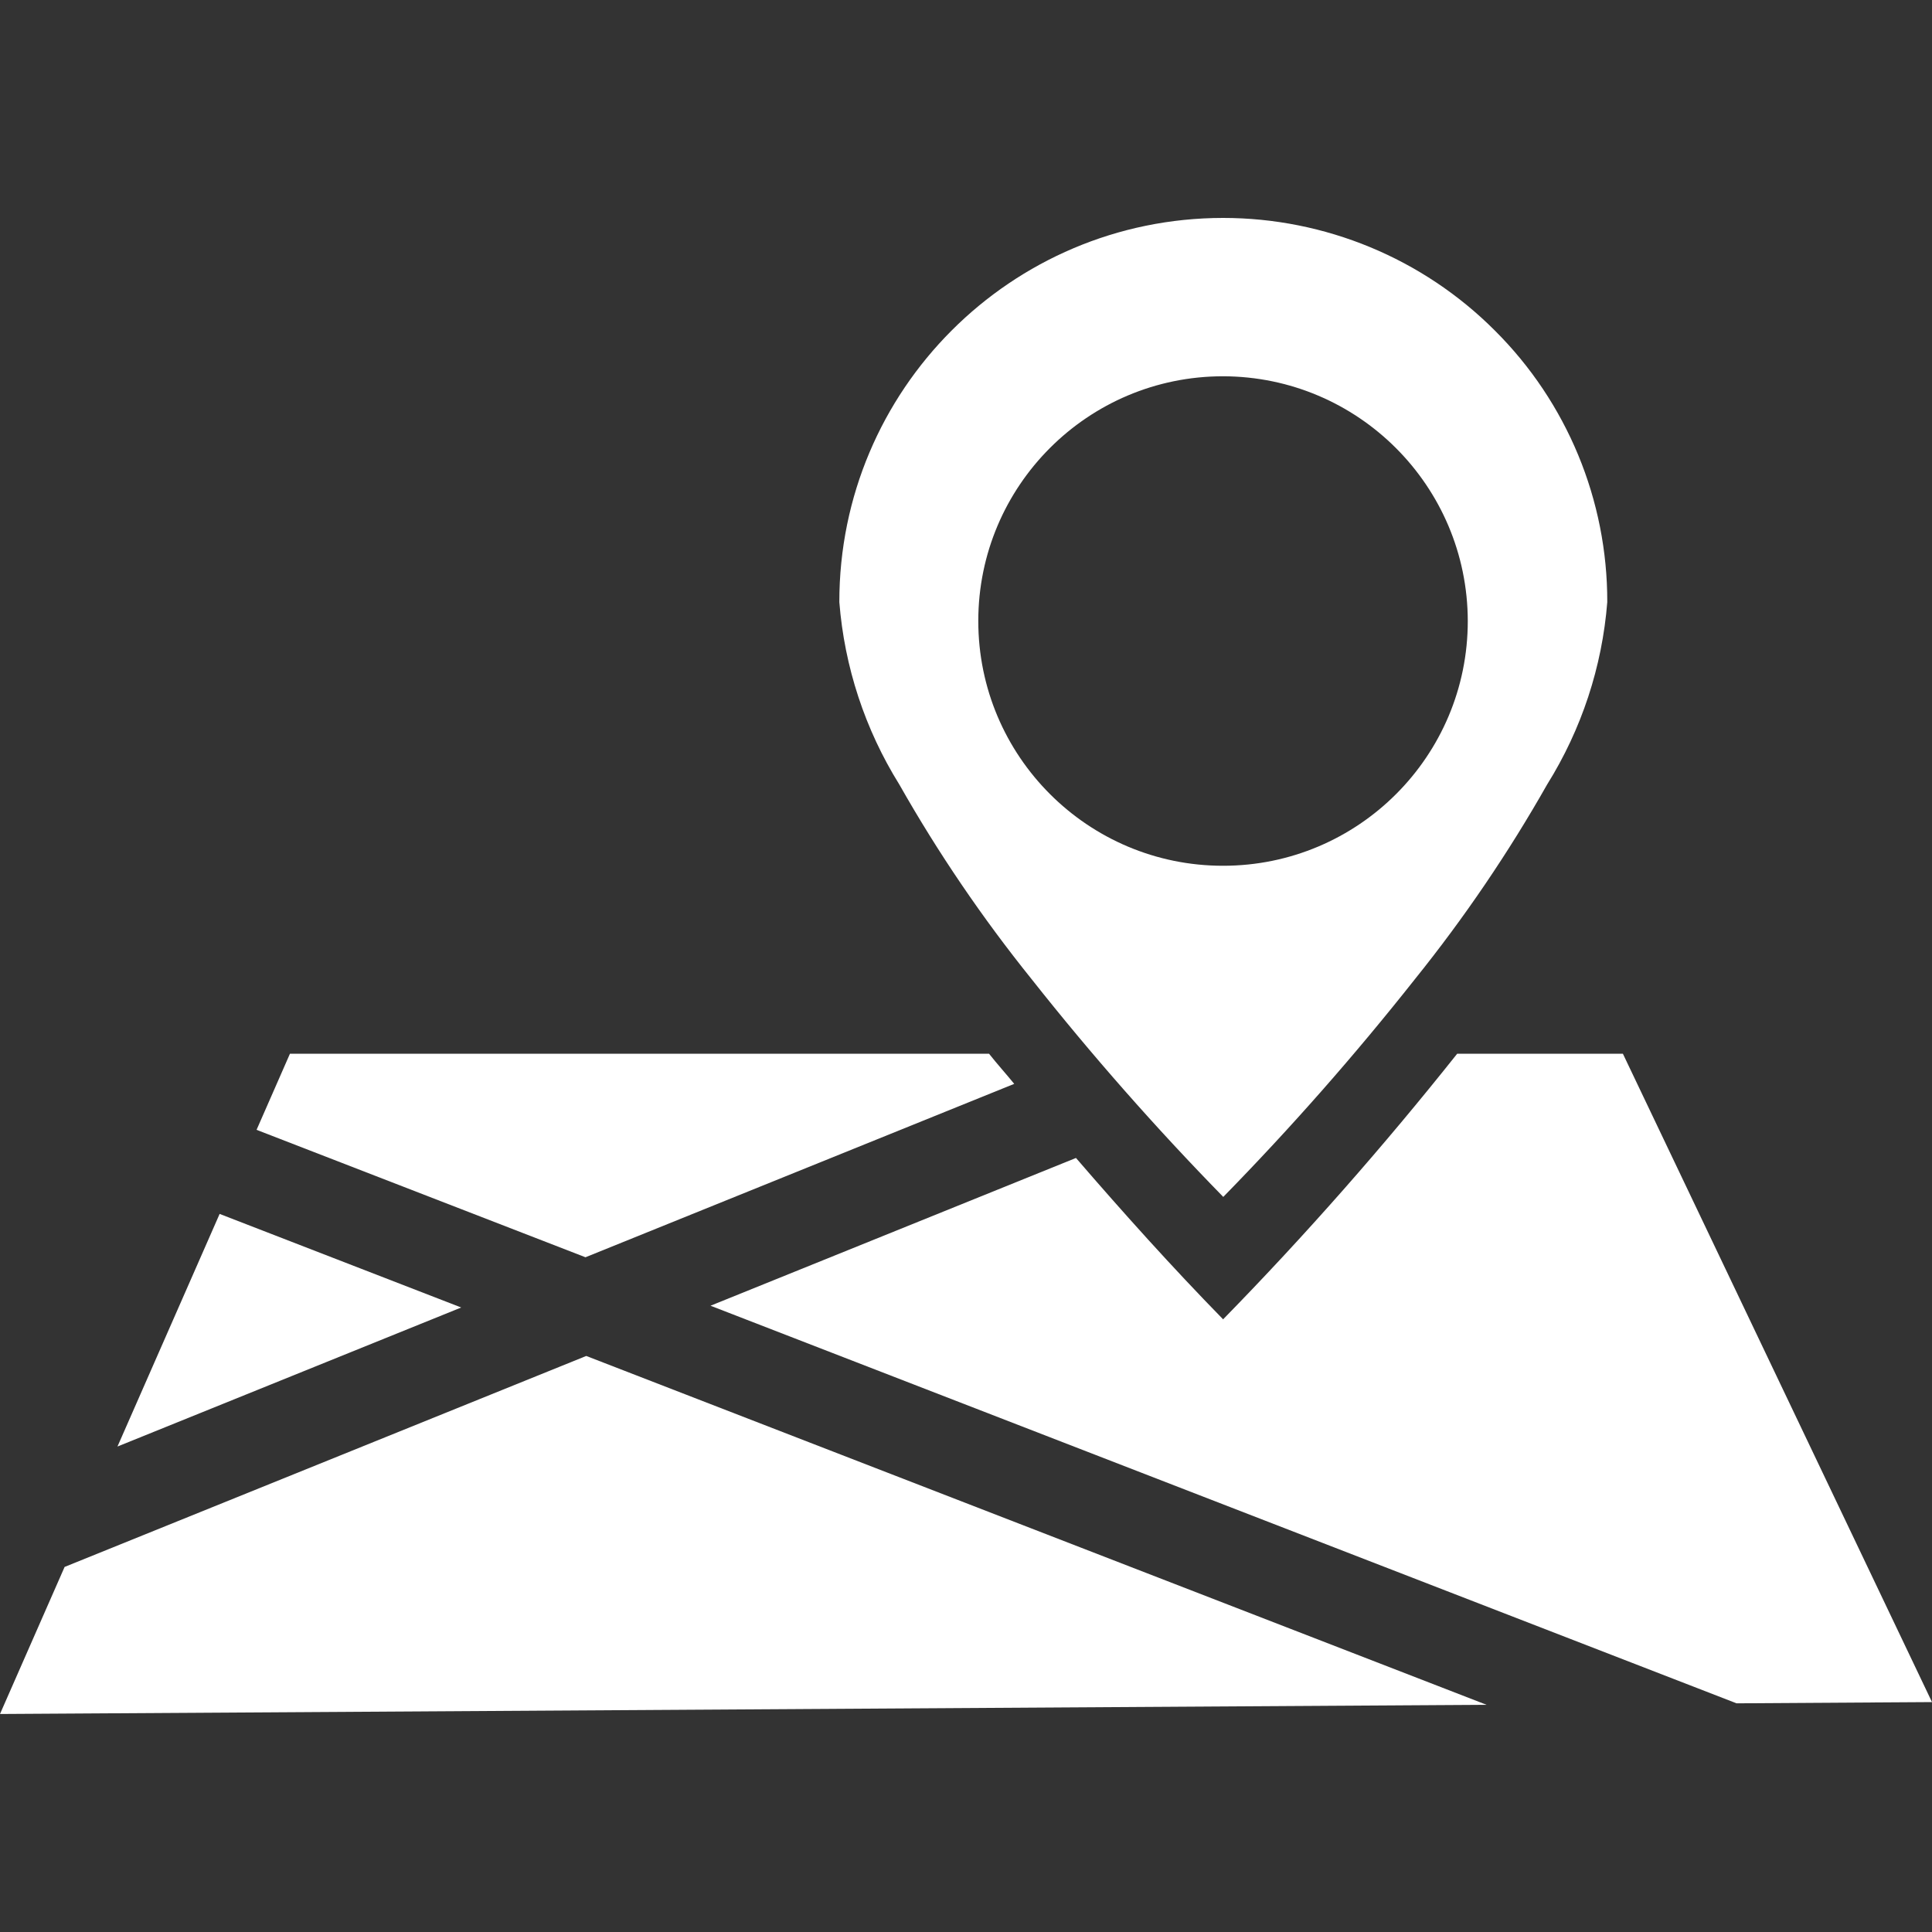 <?xml version="1.0" encoding="utf-8"?>
<!-- Generator: Adobe Illustrator 23.1.1, SVG Export Plug-In . SVG Version: 6.00 Build 0)  -->
<svg version="1.1" xmlns="http://www.w3.org/2000/svg" xmlns:xlink="http://www.w3.org/1999/xlink" x="0px" y="0px" width="25px"
	 height="25px" viewBox="0 0 25 25" style="enable-background:new 0 0 25 25;" xml:space="preserve">
<rect x="0" y="0" width="25" height="25" fill="#333333" stroke="none"/>
<style type="text/css">
	.st0{fill:#B70073;}
	.st1{fill:#FFFFFF;}
	.st2{fill:#DDDDDD;}
	.st3{fill:#900055;}
	.st4{fill:#B90276;}
	.st5{clip-path:url(#SVGID_2_);}
	.st6{fill:#FFCC00;}
	.st7{clip-path:url(#SVGID_4_);}
	.st8{fill:#F3953F;}
	.st9{clip-path:url(#SVGID_6_);}
	.st10{fill:#D51317;}
	.st11{clip-path:url(#SVGID_8_);}
	.st12{fill:#4C76BA;}
	.st13{fill:#434343;}
	.st14{fill:#737276;}
	.st15{fill:none;}
	.st16{fill:none;stroke:#B70073;stroke-width:1.347;stroke-linejoin:round;stroke-miterlimit:10;}
	.st17{fill:none;stroke:#000000;stroke-width:0.662;stroke-miterlimit:10;}
	.st18{fill:none;stroke:#000000;stroke-width:0.354;stroke-miterlimit:10;}
	.st19{fill:none;stroke:#000000;stroke-width:0.396;stroke-miterlimit:10;}
</style>
<g id="Bibliothek">
</g>
<g id="Krankenhaus">
</g>
<g id="Tourist-Info">
</g>
<g id="Behörde">
</g>
<g id="Öffentliche-Einrichtung">
</g>
<g id="Veranstaltung-Sehenswürdigkeit">
</g>
<g id="Theater">
</g>
<g id="Museum">
</g>
<g id="Hotel">
</g>
<g id="Park">
</g>
<g id="Schwimmbad">
</g>
<g id="Ebene_6">
</g>
<g id="_x3C_Ebene_x3E_">
</g>
<g id="Gruppe_10299">
</g>
<g id="OBJECTS">
</g>
<g id="objects">
</g>
<g id="POI_Mobiltätshilfen_POIs">
</g>
<g id="Isolationsmodus">
</g>
<g id="Header_x5F_Icons">
	<g id="Cambio_3_">
	</g>
</g>
<g id="evag_x5F_poi_x5F_pin_x5F_elektro_x5F_ladesaeulen">
</g>
<g id="PIKTOGRAMME_MÜLL">
	<g id="Ebene_1">
	</g>
</g>
<g id="Capa_1">
</g>
<g id="evag_x5F_poi_x5F_pin_x5F_geheimtipps">
</g>
<g id="Schule">
</g>
<g id="Gruppe_10911">
</g>
<g id="evag_x5F_poi_x5F_pin_x5F_parks">
</g>
<g id="Button2">
</g>
<g id="Layer_1">
</g>
<g id="Ebene_1_1_">
	<g>
		<g>
			<polygon class="st1" points="15.829,15.49 15.828,15.489 15.826,15.49 			"/>
			<path class="st1" d="M19.342,4.276c-0.932-0.933-2.197-1.456-3.516-1.456c-2.744,0.002-4.967,2.227-4.965,4.971
				c0.066,0.838,0.332,1.647,0.776,2.36c0.501,0.884,1.074,1.726,1.711,2.518c0.777,0.983,1.605,1.923,2.481,2.819
				c0.876-0.895,1.704-1.836,2.481-2.819c0.637-0.792,1.209-1.634,1.71-2.518c0.445-0.713,0.712-1.522,0.778-2.36
				C20.801,6.472,20.277,5.206,19.342,4.276z M15.826,11.203c-1.749,0-3.167-1.418-3.167-3.167c0-1.749,1.418-3.167,3.167-3.167
				c1.748,0.003,3.164,1.42,3.167,3.167C18.993,9.785,17.575,11.203,15.826,11.203z"/>
		</g>
		<g>
			<polygon class="st1" points="5.968,16.919 2.842,15.708 1.52,18.718 			"/>
			<polygon class="st1" points="0.836,20.276 0,22.179 19.236,22.06 7.586,17.546 			"/>
		</g>
		<path class="st1" d="M21,13.635h-2.144c-0.951,1.196-1.961,2.345-3.029,3.437c0.001,0.001,0.001,0.001,0.002,0.002h-0.004
			c0.001-0.001,0.002-0.002,0.002-0.002c-0.659-0.674-1.289-1.375-1.904-2.088l-4.729,1.912l13.277,5.145L25,22.025L21,13.635z"/>
		<path class="st1" d="M12.798,13.635H3.752L3.32,14.62l4.256,1.649l5.548-2.244C13.017,13.894,12.903,13.768,12.798,13.635z"/>
	</g>
</g>
</svg>
